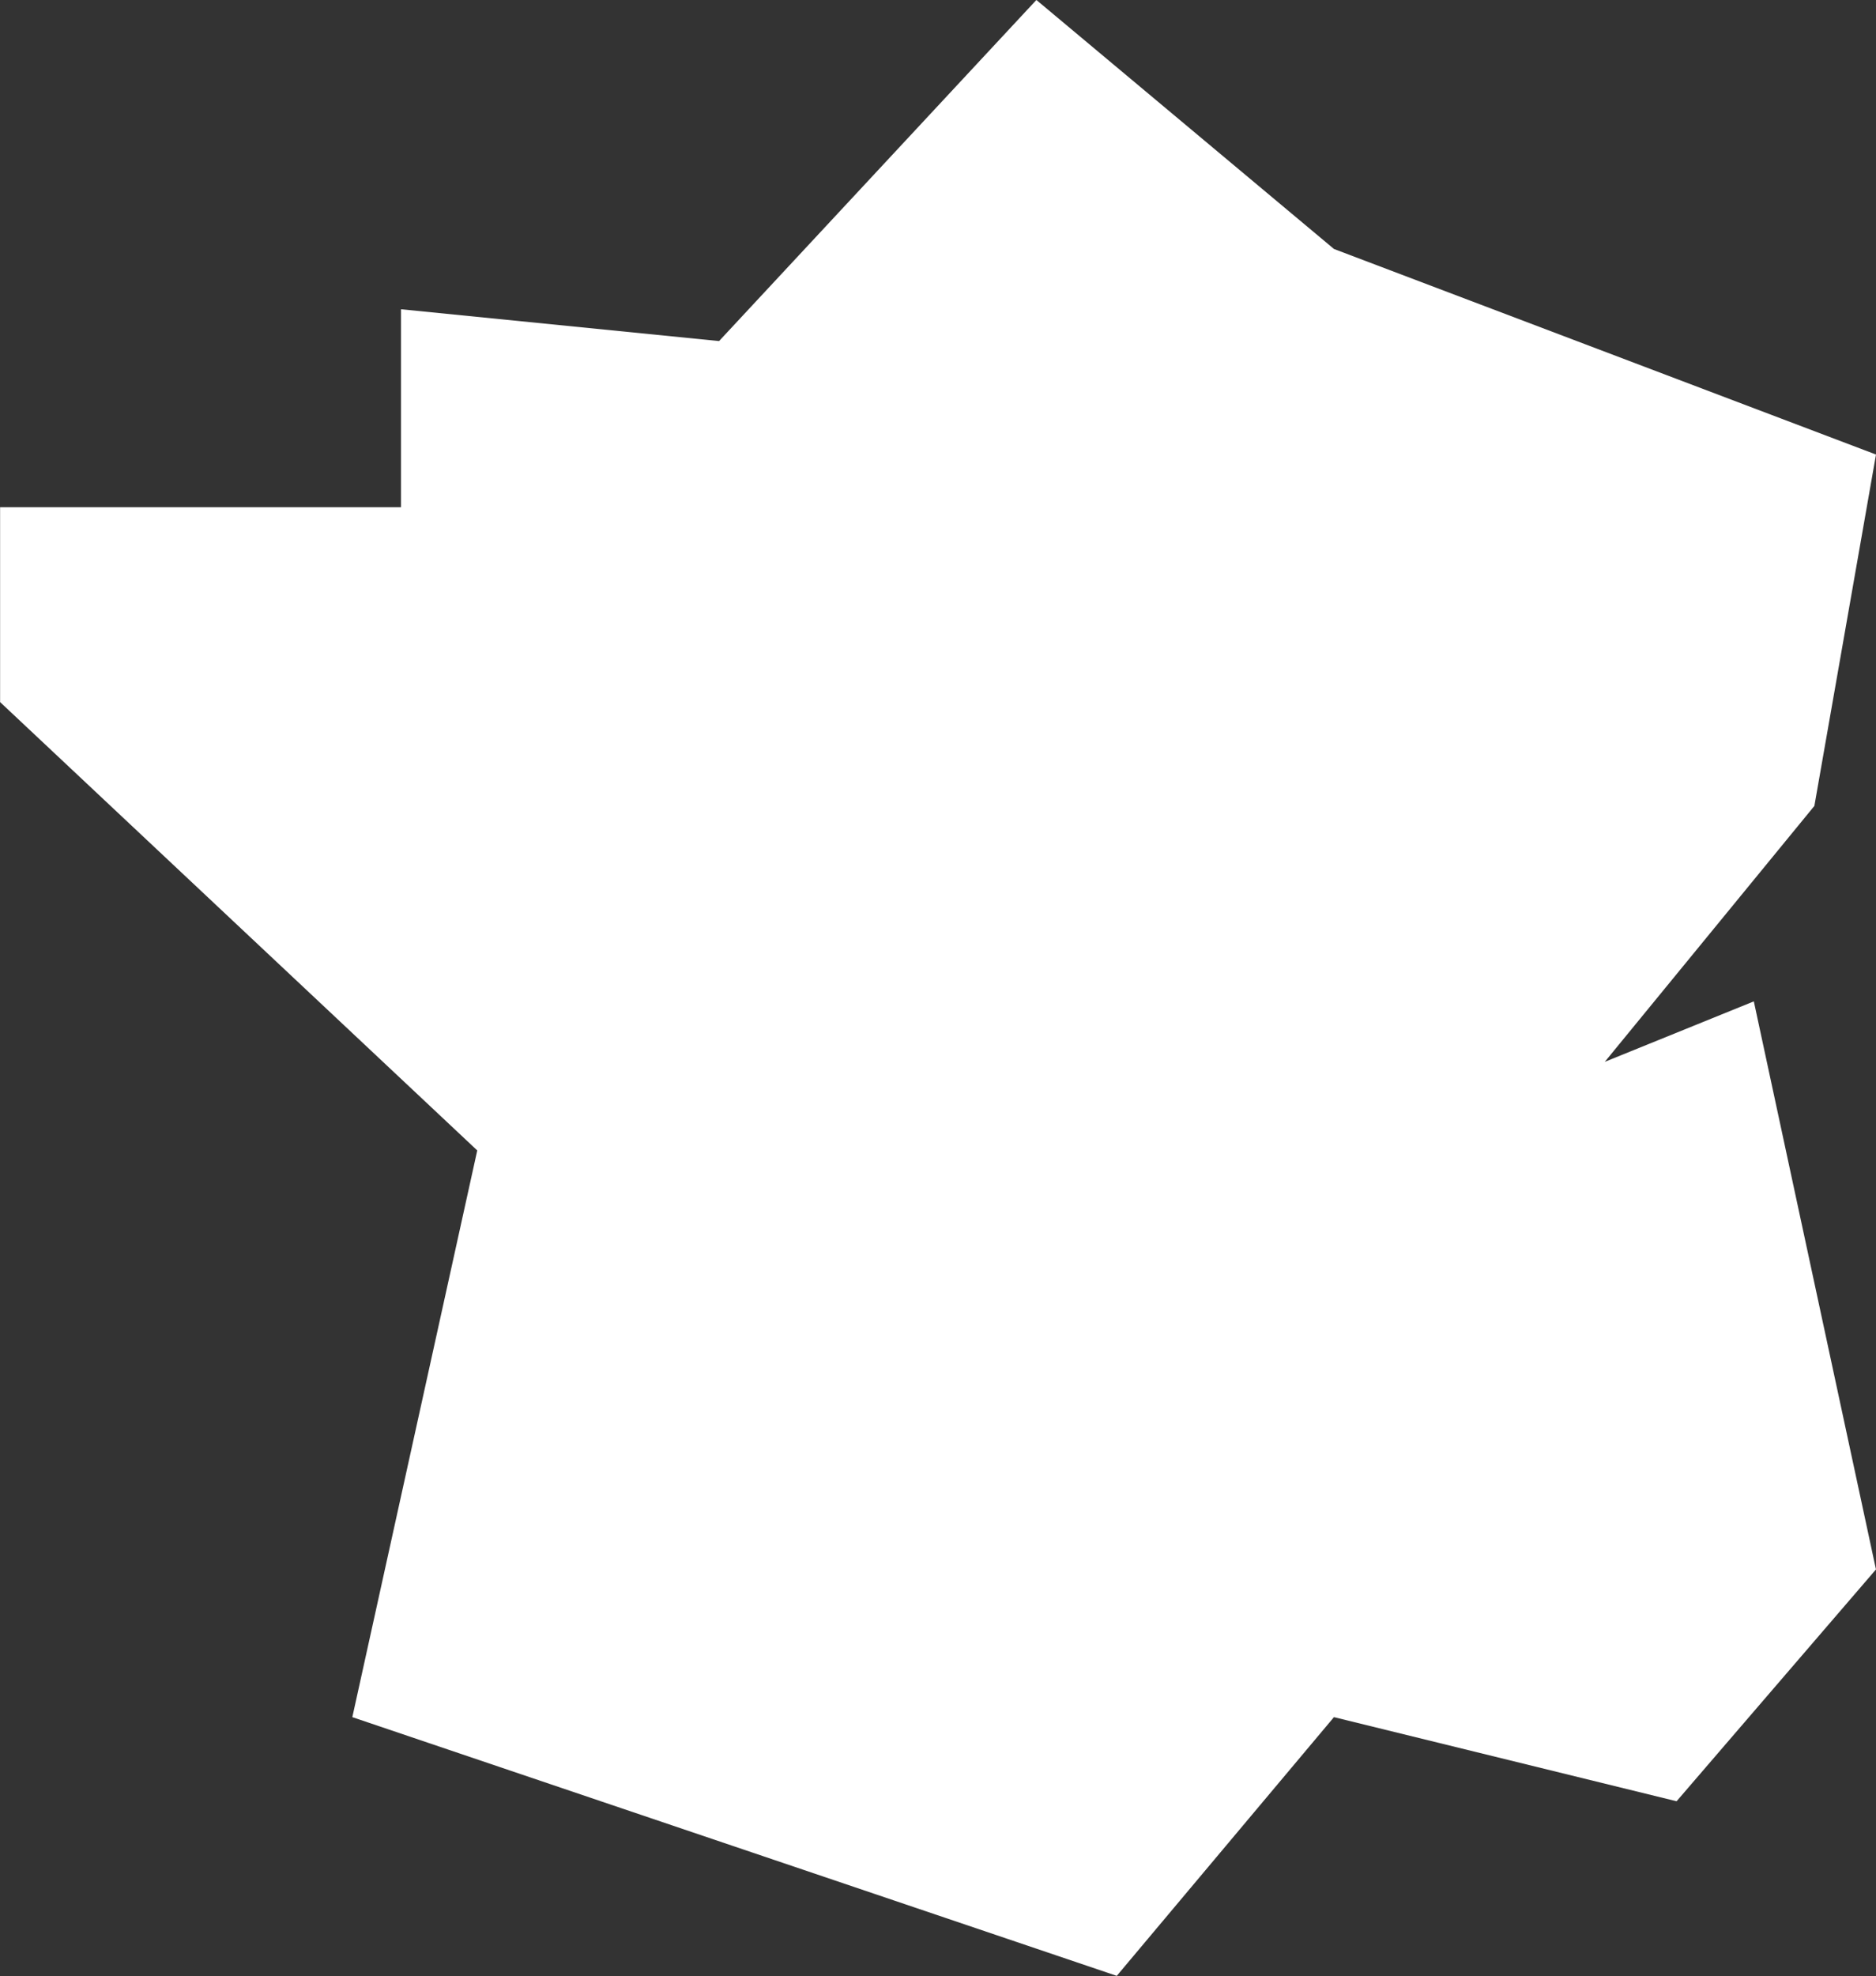 <?xml version="1.0" encoding="utf-8"?><svg xmlns="http://www.w3.org/2000/svg" width="60.94" height="64.159" viewBox="0 0 60.94 64.159">
  <rect x="0" y="0" width="60.94" height="64.159" fill="#333333" stroke="none"/>
  <path id="Tracé_15" data-name="Tracé 15" d="M931.637,1406.7l-17.607-6.674-9.667-8.085-10.308,11.075-10.332-1.033v6.428H870.7v6.327l15.5,14.557-4.058,18.4,24.832,8.4,7.055-8.4,11.13,2.731,6.477-7.527-3.968-18.444-4.841,1.963,6.808-8.309Z" transform="translate(-870.697 -1391.942)" fill="#fff"/>
</svg>
